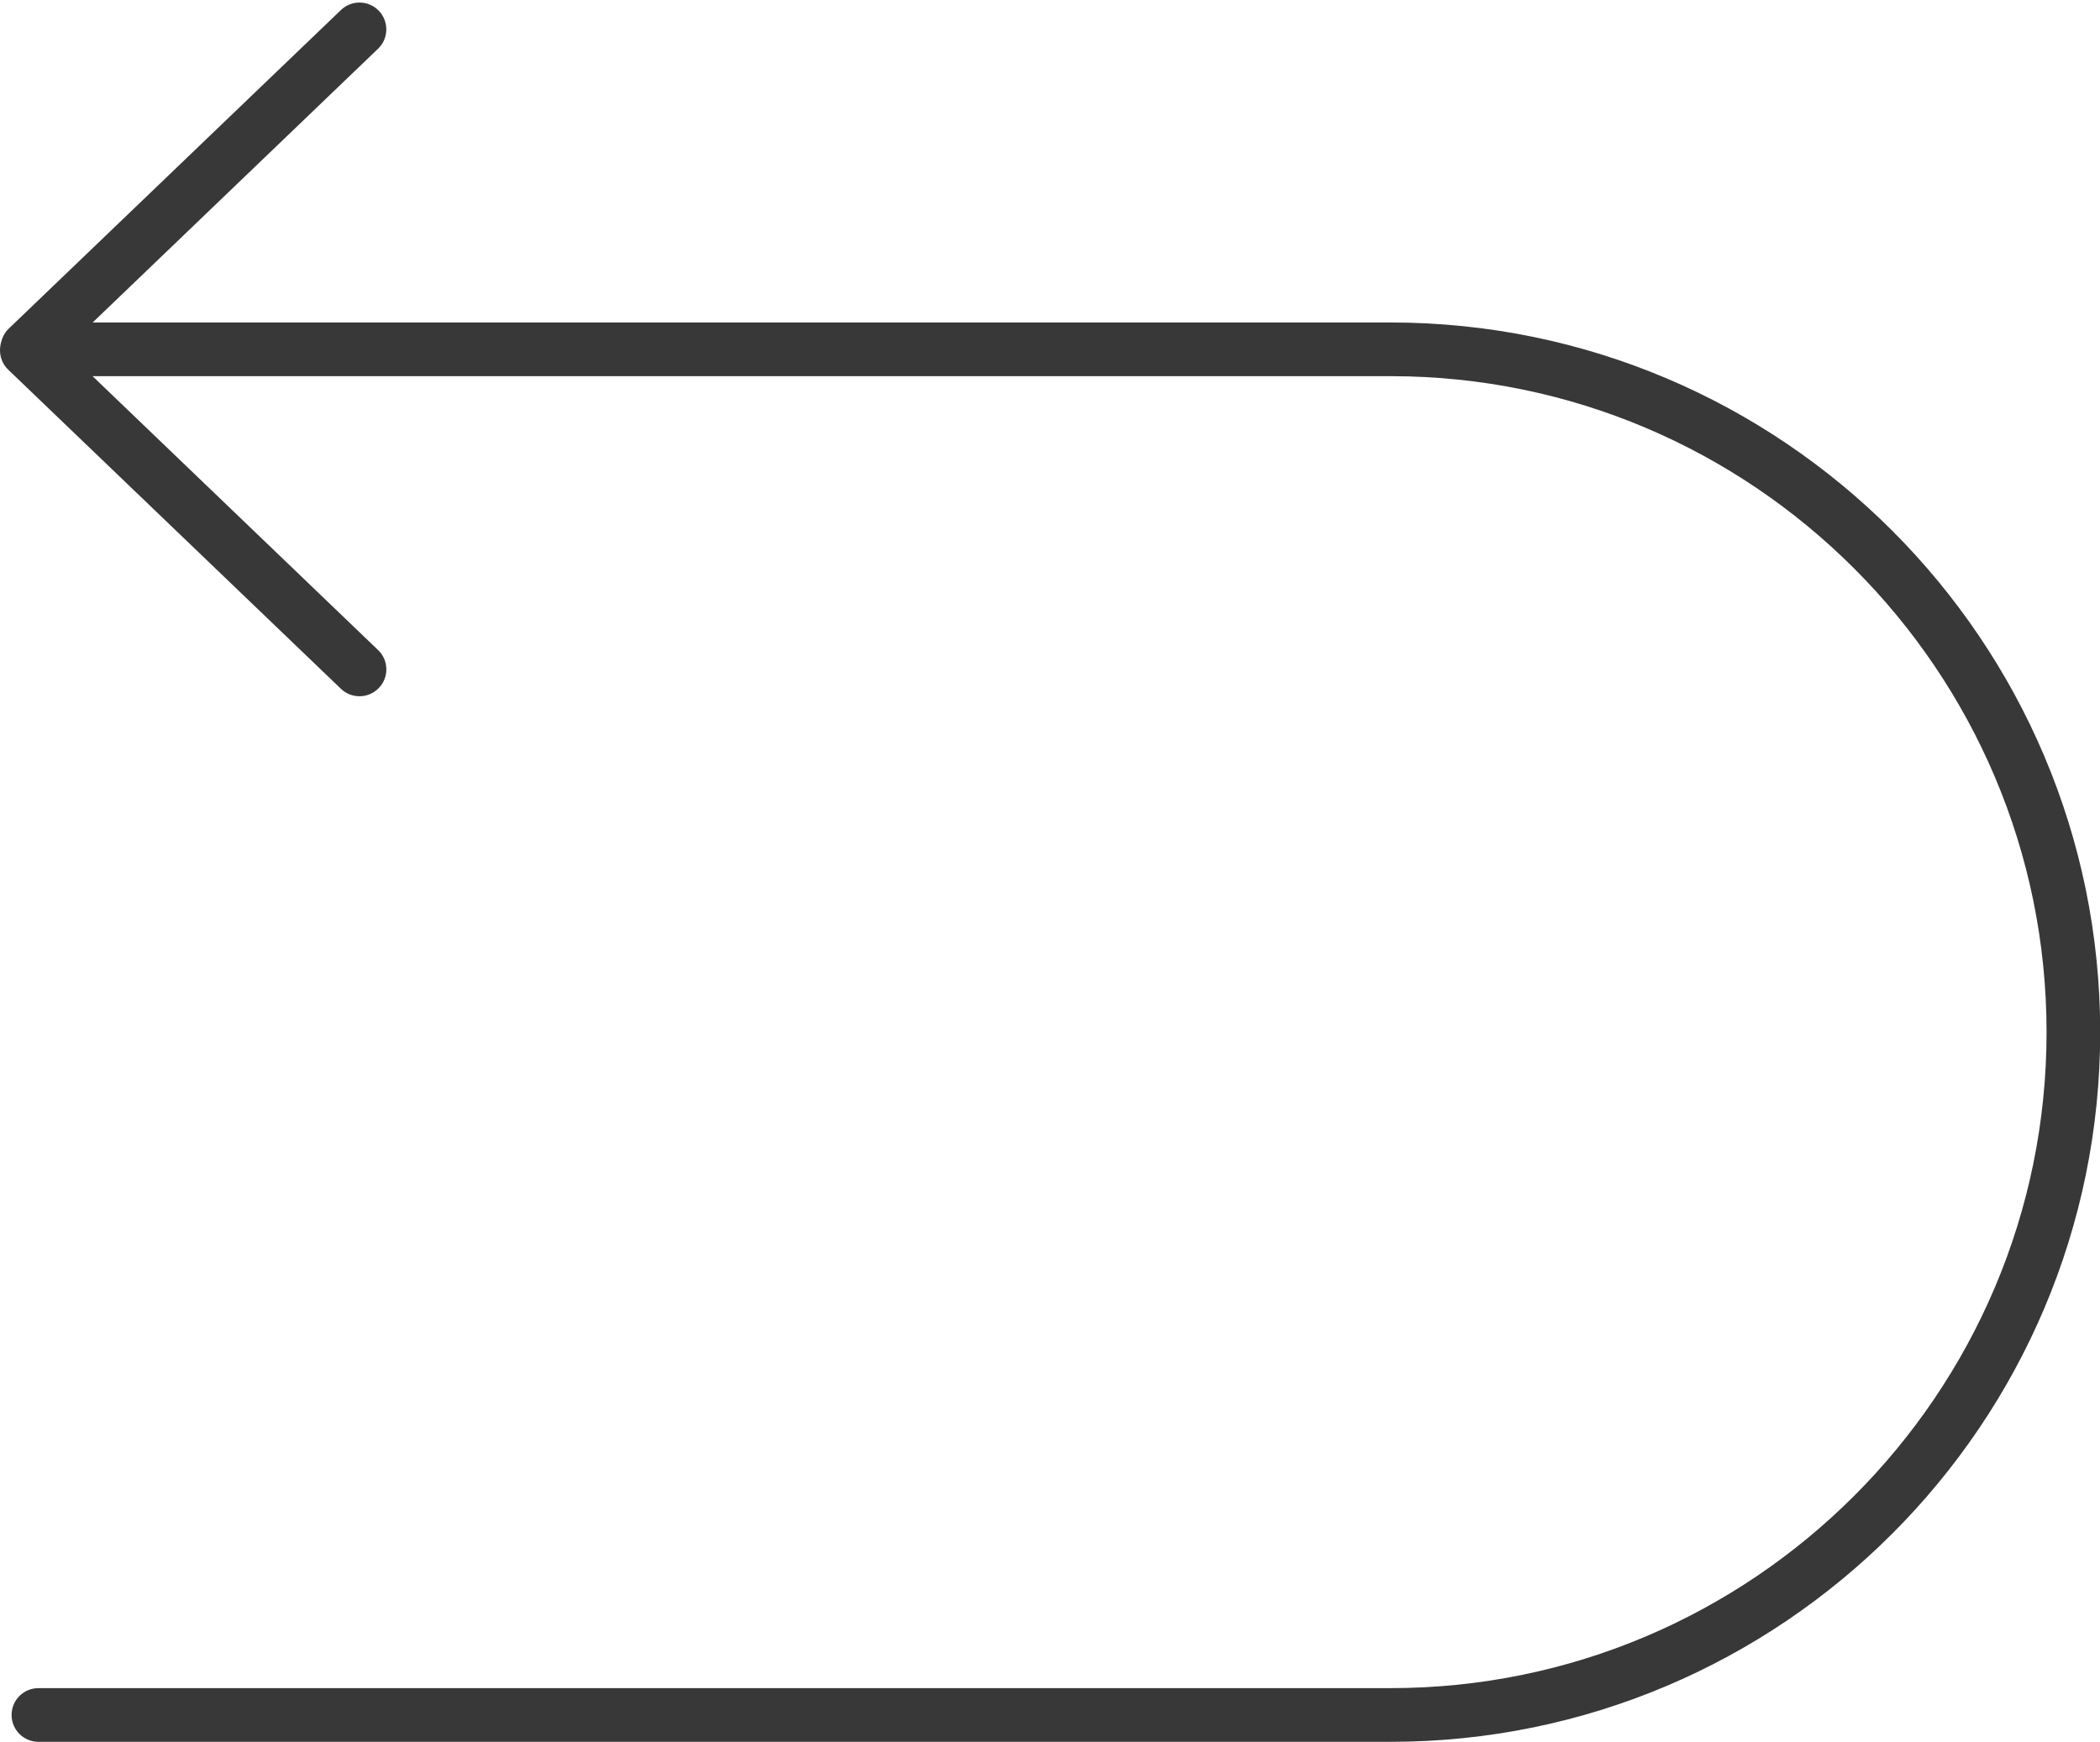 <?xml version="1.0" encoding="UTF-8" standalone="no"?><svg xmlns="http://www.w3.org/2000/svg" xmlns:xlink="http://www.w3.org/1999/xlink" fill="#000000" height="269.3" preserveAspectRatio="xMidYMid meet" version="1" viewBox="0.0 -0.4 324.6 269.3" width="324.6" zoomAndPan="magnify"><g><g><g><g><g id="change1_1"><path d="M214.95,268.86H5.94c-2.29,0-4.15-1.86-4.15-4.15c0-2.29,1.86-4.15,4.15-4.15h209.01 c55.91,0,101.39-45.49,101.39-101.4c0-55.92-45.49-101.41-101.39-101.41H7.62c-2.29,0-4.15-1.86-4.15-4.15 c0-2.29,1.86-4.15,4.15-4.15h207.32c60.48,0,109.69,49.21,109.69,109.71C324.64,219.66,275.43,268.86,214.95,268.86z" fill="#393838"/></g></g></g></g><g><g><g><g id="change1_2"><path d="M55.57,107.23c-1.03,0-2.07-0.38-2.87-1.15L1.28,56.76C0.46,55.98,0,54.89,0,53.76 c0-1.13,0.46-2.51,1.28-3.29L52.7,1.15c1.65-1.59,4.28-1.53,5.86,0.12c1.58,1.66,1.53,4.28-0.12,5.86L9.99,53.61l48.45,46.48 c1.66,1.58,1.71,4.21,0.12,5.86C57.75,106.8,56.66,107.23,55.57,107.23z" fill="#393838"/></g></g></g></g></g></svg>